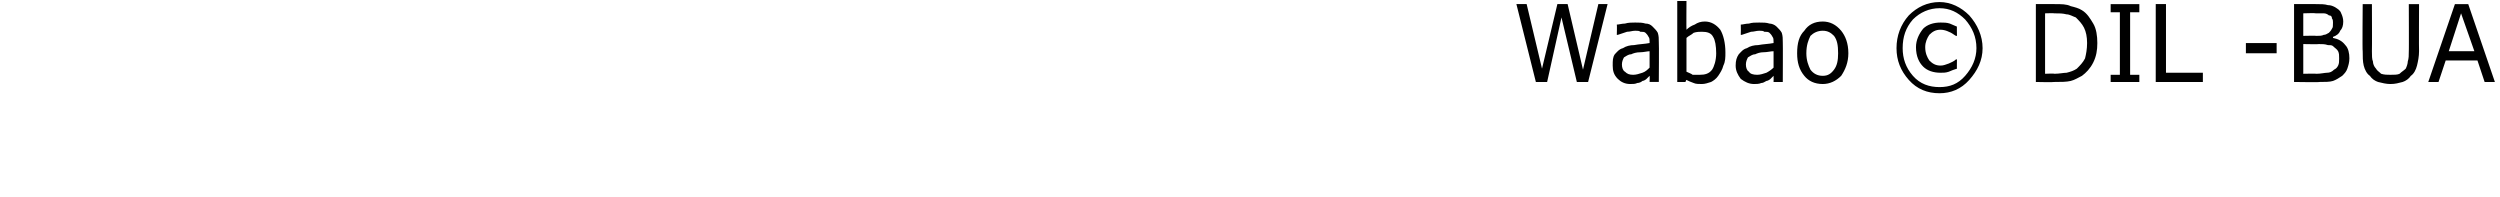 <?xml version="1.0" standalone="no"?><!DOCTYPE svg PUBLIC "-//W3C//DTD SVG 1.1//EN" "http://www.w3.org/Graphics/SVG/1.1/DTD/svg11.dtd"><svg xmlns="http://www.w3.org/2000/svg" version="1.1" width="244px" height="19.2px" viewBox="0 0 244 19.2"><desc>Wabao DIL -BUA</desc><defs/><g id="Polygon123355"><path d="m156.9.4L155 8h-1.1l-1.5-6.3L151 8h-1.1L148 .4h1l1.5 6.3L152 .4h1l1.5 6.4L156 .4h.9zm5 7.6h-.9s.03-.57 0-.6l-.3.3c-.1.1-.3.2-.4.2c-.1.1-.3.2-.5.2c-.2.1-.4.1-.7.1c-.5 0-.9-.2-1.2-.5c-.4-.4-.5-.8-.5-1.3c0-.5 0-.8.2-1.1c.2-.2.4-.5.8-.6c.3-.2.7-.3 1.1-.3c.5-.1 1-.1 1.5-.2v-.1c0-.2 0-.4-.1-.5c-.1-.2-.2-.3-.3-.4c-.1-.1-.3-.1-.5-.1c-.1-.1-.3-.1-.5-.1c-.3 0-.5.1-.8.1l-.9.3h-.1s.03-.97 0-1c.2 0 .5-.1.8-.1c.3-.1.7-.1 1-.1c.4 0 .7 0 1 .1c.3 0 .5.1.7.3c.2.2.4.4.5.6c.1.3.1.6.1.9c.03.05 0 3.9 0 3.9zm-.9-1.4V5c-.2 0-.6.1-.9.1c-.4 0-.7.1-.9.2c-.3 0-.5.2-.7.3c-.1.2-.2.4-.2.7c0 .3.1.6.3.7c.2.2.4.3.8.3c.3 0 .6-.1.9-.2c.3-.1.5-.3.7-.5zm7.4-1.5c0 .5 0 .9-.2 1.3c-.1.4-.3.7-.5 1c-.2.3-.5.5-.7.6c-.3.1-.6.2-.9.2c-.3 0-.6 0-.8-.1c-.3-.1-.5-.2-.7-.3c-.02-.03-.1.2-.1.2h-.8V.1h.9s-.02 2.8 0 2.8c.2-.2.5-.4.8-.5c.3-.2.6-.3 1-.3c.6 0 1.1.3 1.5.8c.3.5.5 1.3.5 2.2zm-.9.1c0-.7-.1-1.3-.3-1.6c-.2-.4-.6-.5-1.1-.5c-.2 0-.5 0-.8.1c-.2.2-.5.3-.7.5v3.3c.2.1.5.2.6.3h.7c.5 0 .9-.1 1.2-.5c.2-.3.4-.9.4-1.6zM174 8h-.9s.02-.57 0-.6l-.3.3c-.1.1-.3.2-.4.2c-.2.1-.3.2-.5.2c-.2.1-.5.1-.7.1c-.5 0-.9-.2-1.3-.5c-.3-.4-.5-.8-.5-1.3c0-.5.1-.8.3-1.1c.2-.2.4-.5.8-.6c.3-.2.7-.3 1.1-.3c.5-.1 1-.1 1.5-.2v-.1c0-.2 0-.4-.1-.5c-.1-.2-.2-.3-.3-.4c-.1-.1-.3-.1-.5-.1c-.1-.1-.3-.1-.5-.1c-.3 0-.5.1-.8.1l-.9.3h-.1s.02-.97 0-1c.2 0 .5-.1.8-.1c.3-.1.6-.1 1-.1c.4 0 .7 0 1 .1c.2 0 .5.1.7.3c.2.2.4.4.5.6c.1.3.1.6.1.9c.02.05 0 3.9 0 3.9zm-.9-1.4V5c-.3 0-.6.1-1 .1c-.3 0-.6.1-.8.2c-.3 0-.5.2-.7.3c-.1.2-.2.4-.2.7c0 .3.1.6.3.7c.1.2.4.3.8.3c.3 0 .6-.1.9-.2c.2-.1.5-.3.7-.5zm7.3-1.4c0 .9-.3 1.6-.7 2.2c-.5.5-1.1.8-1.8.8c-.8 0-1.4-.3-1.8-.8c-.5-.6-.7-1.3-.7-2.2c0-1 .2-1.7.7-2.2c.4-.6 1-.9 1.8-.9c.7 0 1.3.3 1.8.9c.4.5.7 1.2.7 2.2zm-1 0c0-.8-.1-1.3-.4-1.7c-.3-.3-.6-.5-1.1-.5c-.5 0-.9.2-1.2.5c-.2.4-.4.9-.4 1.7c0 .7.2 1.2.4 1.6c.3.4.7.6 1.2.6c.5 0 .8-.2 1.1-.6c.3-.4.4-.9.4-1.6zm14.1-.5c0 1.2-.5 2.2-1.3 3.1c-.8.9-1.8 1.3-2.9 1.3c-1.2 0-2.2-.4-3-1.3c-.8-.9-1.2-1.9-1.2-3.1c0-1.2.4-2.3 1.2-3.2c.8-.8 1.8-1.3 3-1.3c1.1 0 2.1.5 2.9 1.3c.8.9 1.3 2 1.3 3.2zm-.6 0c0-1.1-.4-2-1.1-2.8c-.7-.7-1.5-1.1-2.5-1.1c-1 0-1.9.4-2.6 1.1c-.7.8-1 1.7-1 2.8c0 1 .3 1.9 1 2.7c.7.8 1.6 1.1 2.6 1.1c1 0 1.8-.3 2.5-1.1c.7-.8 1.1-1.7 1.1-2.7zm-1.9 2c-.3.1-.6.2-.8.3c-.3.1-.5.1-.8.1c-.7 0-1.3-.2-1.7-.6c-.4-.4-.7-1-.7-1.9c0-.7.3-1.3.7-1.8c.4-.4 1-.6 1.7-.6c.3 0 .6 0 .9.1c.2.1.5.2.7.3c-.02-.04 0 .9 0 .9h-.1c-.2-.1-.4-.3-.7-.4c-.2-.1-.5-.2-.8-.2c-.5 0-.8.2-1.1.5c-.2.3-.4.7-.4 1.2c0 .6.2 1 .4 1.3c.3.3.6.5 1.1.5c.3 0 .5-.1.8-.2c.2-.1.5-.2.7-.4h.1s-.02.91 0 .9zm13.7-2.5c0 .7-.1 1.3-.4 1.9c-.3.6-.7 1-1.1 1.3c-.4.2-.7.4-1.1.5c-.4.1-1 .1-1.6.1c-.02.04-1.8 0-1.8 0V.4h1.8c.7 0 1.2 0 1.6.2c.4.1.8.2 1.1.4c.5.3.8.8 1.1 1.3c.3.5.4 1.2.4 1.9zm-1 0c0-.6-.1-1.1-.3-1.5c-.2-.4-.5-.7-.8-1c-.3-.1-.6-.3-.9-.3c-.4-.1-.7-.1-1.2-.1c.01-.03-.9 0-.9 0v5.9s.91-.04.9 0c.5 0 .9-.1 1.2-.1c.4-.1.7-.2 1-.4c.3-.3.6-.6.8-1c.1-.4.2-.9.2-1.5zm5.1 3.8H206v-.7h.9V1.2h-.9v-.8h2.8v.8h-.9v6.1h.9v.7zm6.2 0h-4.6V.4h1v6.7h3.6v.9zm7.2-2.8h-3v-1h3v1zm7.1.5c0 .4-.1.7-.2 1c-.1.3-.3.5-.5.7c-.3.2-.6.4-.9.5c-.3.1-.8.1-1.3.1c.04.04-2.5 0-2.5 0V.4h2.1c.5 0 .9 0 1.2.1c.3 0 .5.1.7.2c.3.2.5.3.6.6c.1.2.2.5.2.8c0 .4-.1.7-.3.9c-.1.3-.4.5-.7.6v.1c.5.1.9.3 1.2.7c.3.3.4.8.4 1.3zm-1.6-3.5c0-.1 0-.3-.1-.4c0-.2-.1-.3-.3-.3c-.1-.1-.3-.2-.5-.2h-.8c-.01-.04-1.2 0-1.2 0v2.2s1.28-.03 1.3 0c.3 0 .5 0 .7-.1c.2 0 .3-.1.5-.2c.1-.1.2-.2.3-.4c.1-.1.1-.3.1-.6zm.6 3.5c0-.3 0-.5-.1-.7c-.1-.2-.3-.3-.5-.5c-.1-.1-.3-.1-.5-.1c-.3-.1-.5-.1-.9-.1c.05.03-1.5 0-1.5 0v2.9s1.31-.03 1.3 0c.4 0 .8-.1 1-.1c.3 0 .5-.1.7-.3c.2-.1.3-.2.4-.4c.1-.2.1-.4.1-.7zm7.8-.7c0 .5-.1 1-.2 1.4c-.1.4-.3.8-.6 1c-.2.3-.5.5-.8.6c-.4.1-.7.2-1.2.2c-.4 0-.8-.1-1.2-.2c-.3-.1-.6-.3-.8-.6c-.3-.2-.5-.6-.6-1c-.1-.4-.1-.9-.1-1.4c-.04-.03 0-4.6 0-4.6h.9s.02 4.62 0 4.6c0 .4 0 .8.1 1c0 .2.1.5.3.7c.1.2.3.3.5.5c.3.1.6.1.9.1c.4 0 .7 0 .9-.1c.2-.2.4-.3.6-.5c.1-.2.2-.5.2-.7c.1-.3.1-.6.1-1c.02.05 0-4.6 0-4.6h1s-.02 4.57 0 4.6zm7.4 3h-1l-.7-2.1h-3.1L238 8h-1l2.6-7.6h1.3l2.6 7.6zm-2-3l-1.3-3.7L239 5h2.5z" stroke="none" fill="#000"/></g></svg>